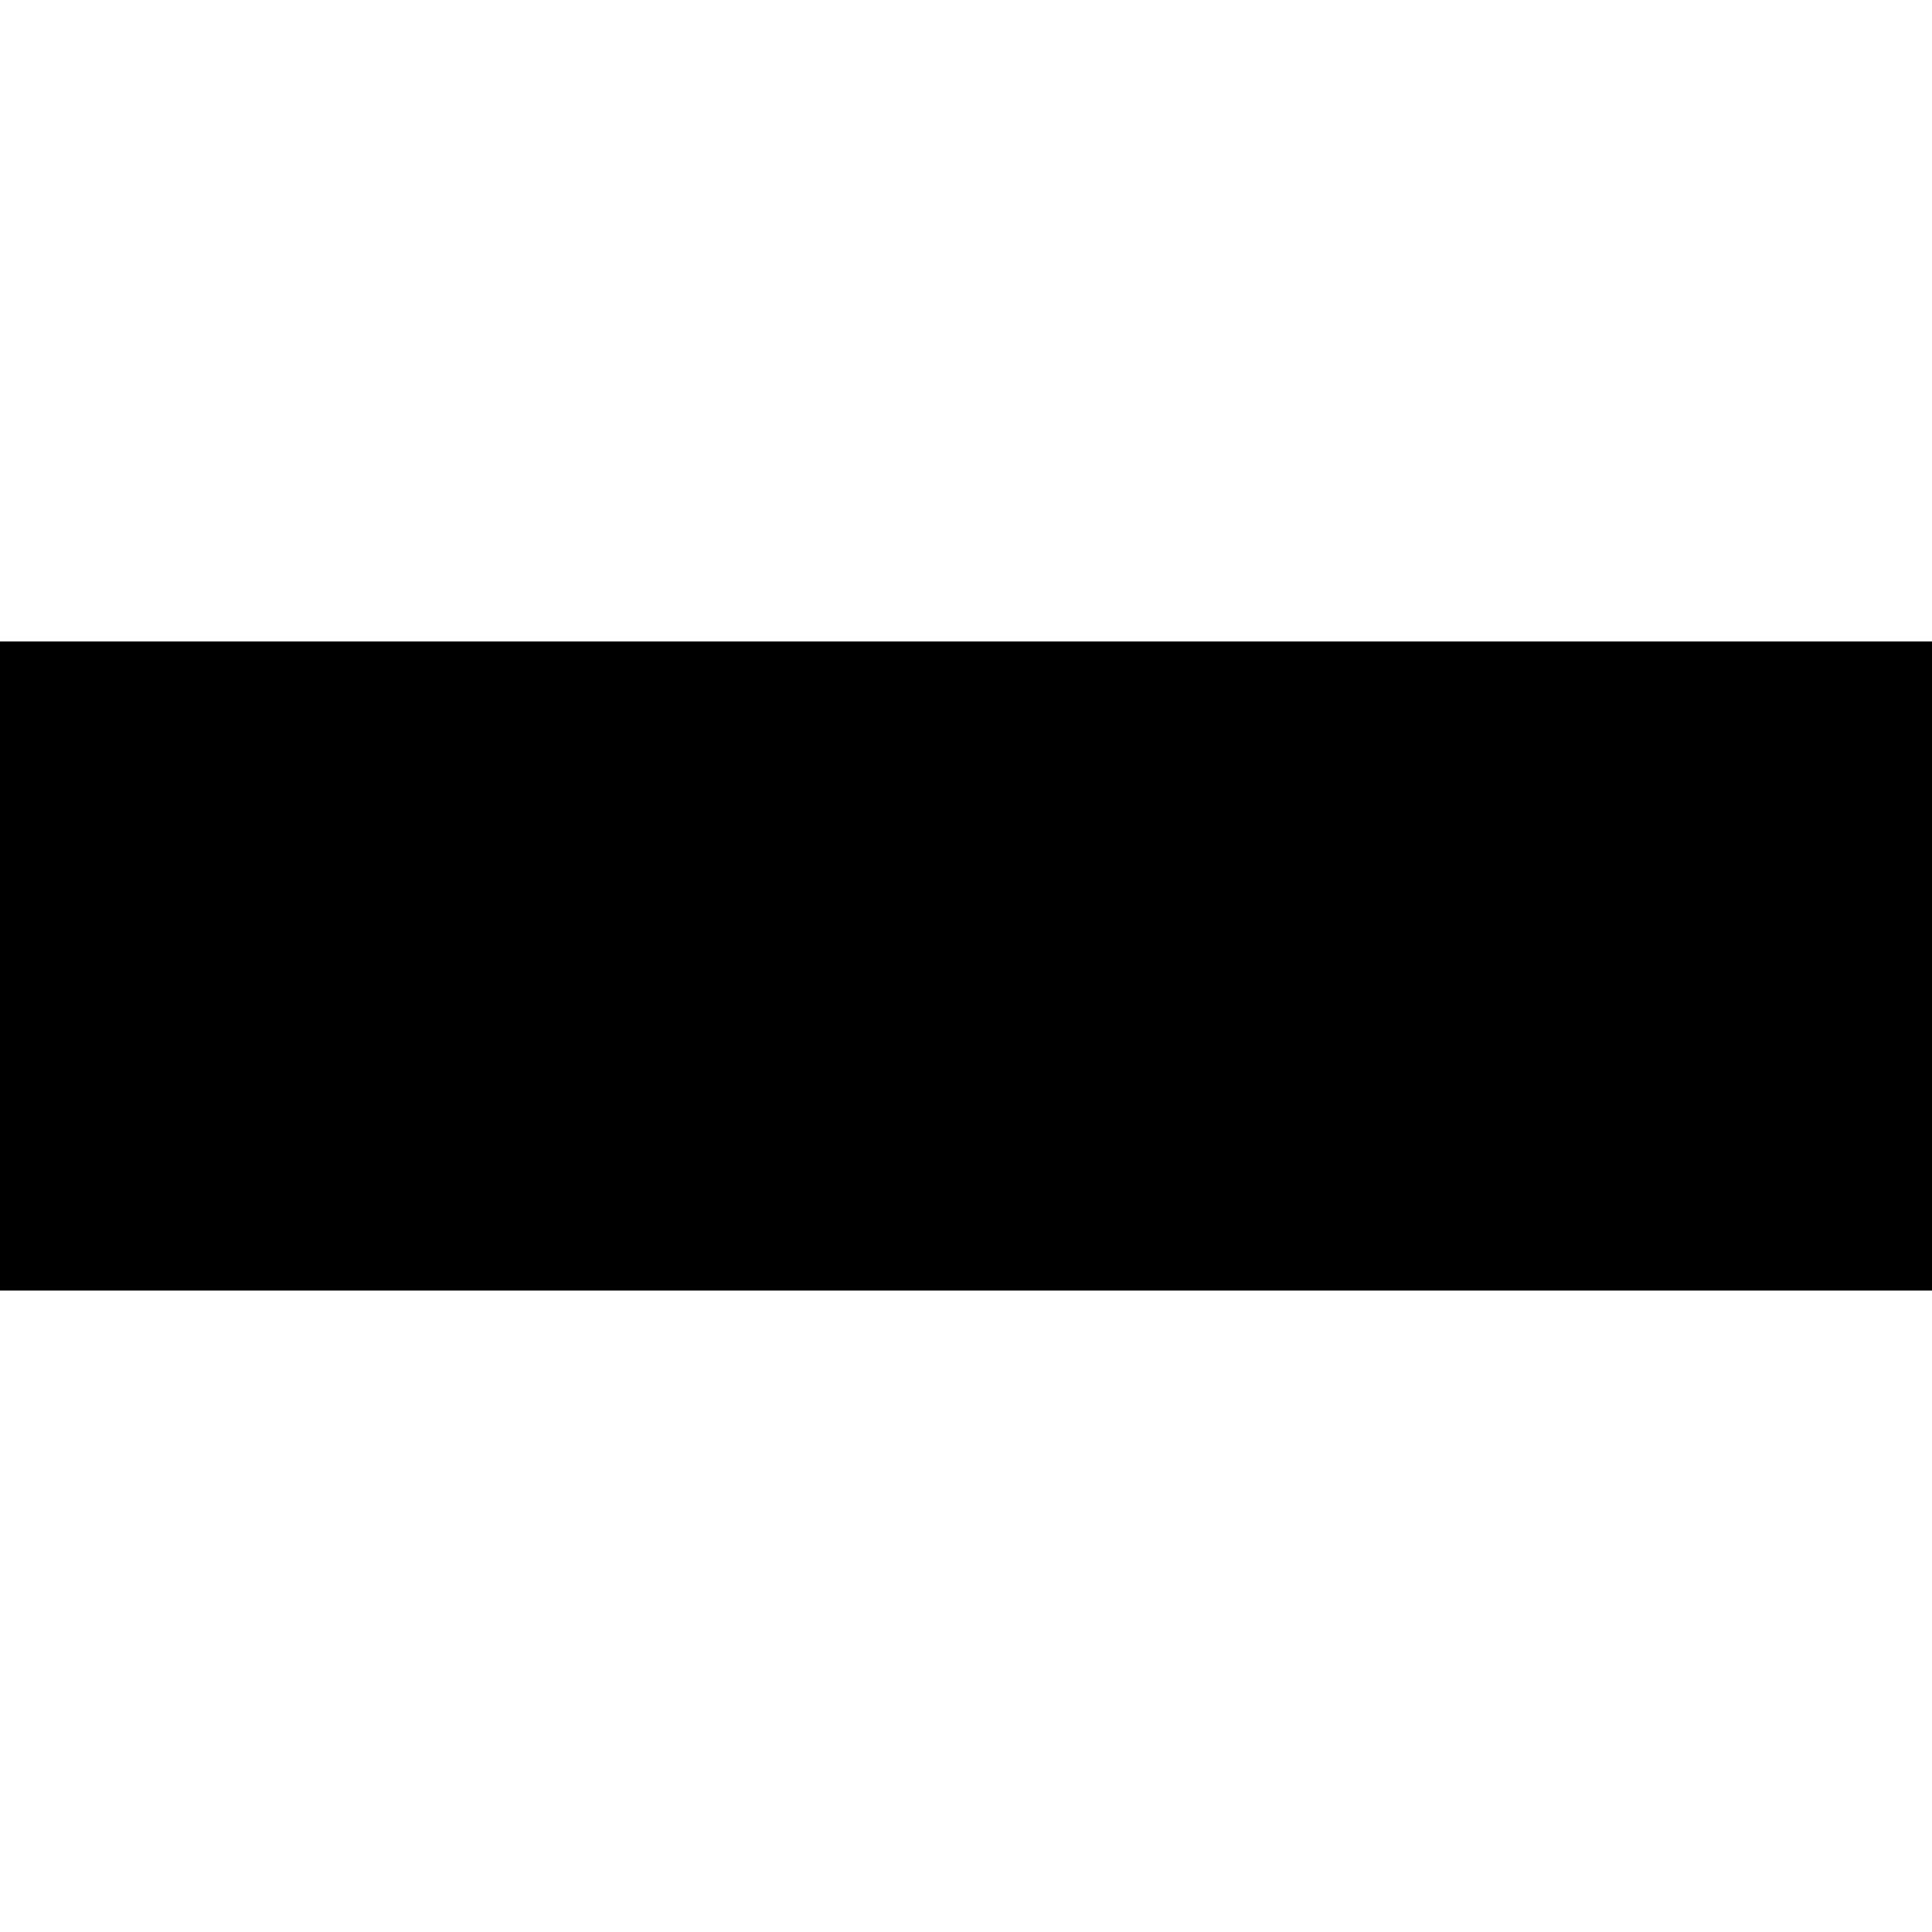 <?xml version="1.0" encoding="UTF-8" standalone="yes"?>
<svg version="1.0" xmlns="http://www.w3.org/2000/svg" width="100mm" height="100mm" viewBox="0 0 256 86" preserveAspectRatio="xMidYMid meet">
  <g transform="translate(0,86) scale(0.1,-0.1)" fill="#000000" stroke="none">
    <path d="M0 430 l0 -430 1280 0 1280 0 0 430 0 430 -1280 0 -1280 0 0 -430z"/>
  </g>
</svg>